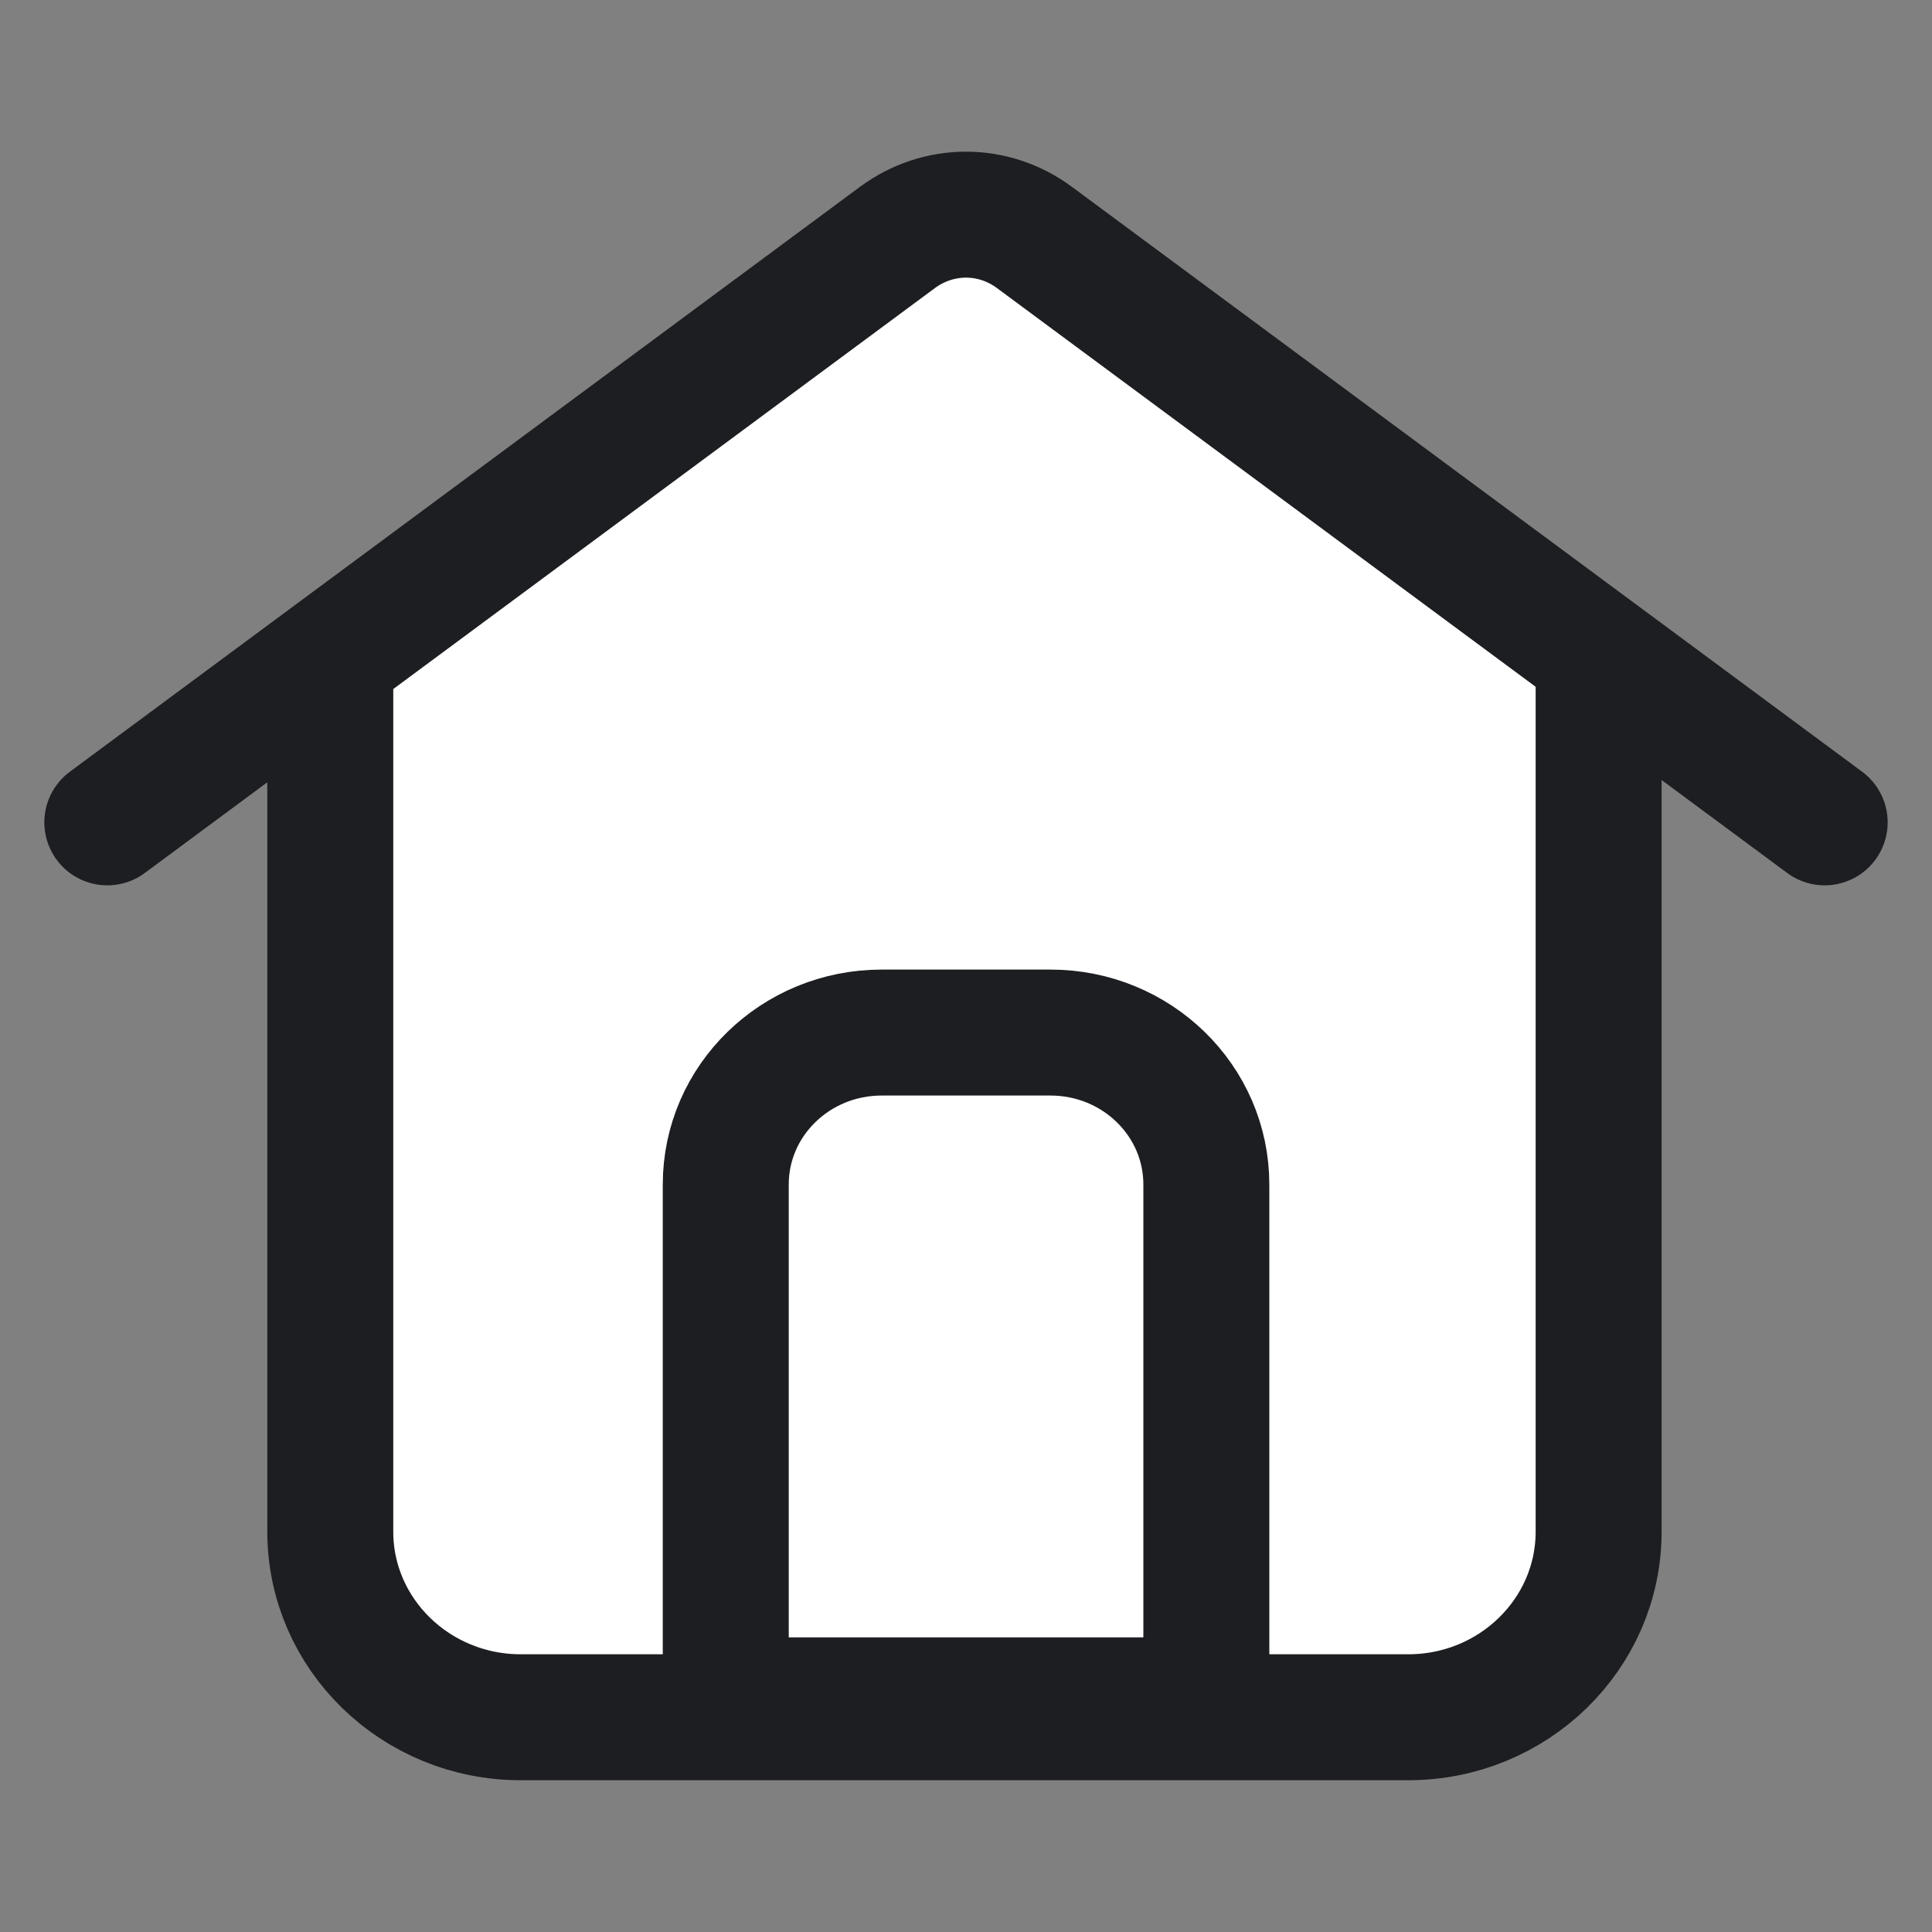 <svg width="20" height="20" viewBox="0 0 20 20" fill="none" xmlns="http://www.w3.org/2000/svg">
<rect x="0" y="0" width="20" height="20" fill="#808080" stroke="none"/>
<path fill-rule="evenodd" clip-rule="evenodd" d="M3.419 6.884V15.856C3.419 16.917 4.303 17.778 5.391 17.778H14.578C15.665 17.778 16.549 16.917 16.549 15.856V7.006L10 2.222L3.419 6.884Z" fill="white"/>
<path d="M16.549 7.005V15.855C16.549 16.917 15.665 17.777 14.578 17.777H5.391C4.303 17.777 3.419 16.917 3.419 15.855V6.884" stroke="#1D1E21" stroke-width="1.304" stroke-linecap="round" stroke-linejoin="round"/>
<path d="M1.111 8.513L9.289 2.459C9.716 2.143 10.285 2.143 10.711 2.46L18.889 8.513" stroke="#1D1E21" stroke-width="1.304" stroke-linecap="round" stroke-linejoin="round"/>
<path fill-rule="evenodd" clip-rule="evenodd" d="M12.488 17.602H7.513V12.262C7.513 11.393 8.235 10.689 9.127 10.689H10.874C11.766 10.689 12.488 11.393 12.488 12.262V17.602Z" stroke="#1D1E21" stroke-width="1.304" stroke-linecap="round" stroke-linejoin="round"/>
</svg>
